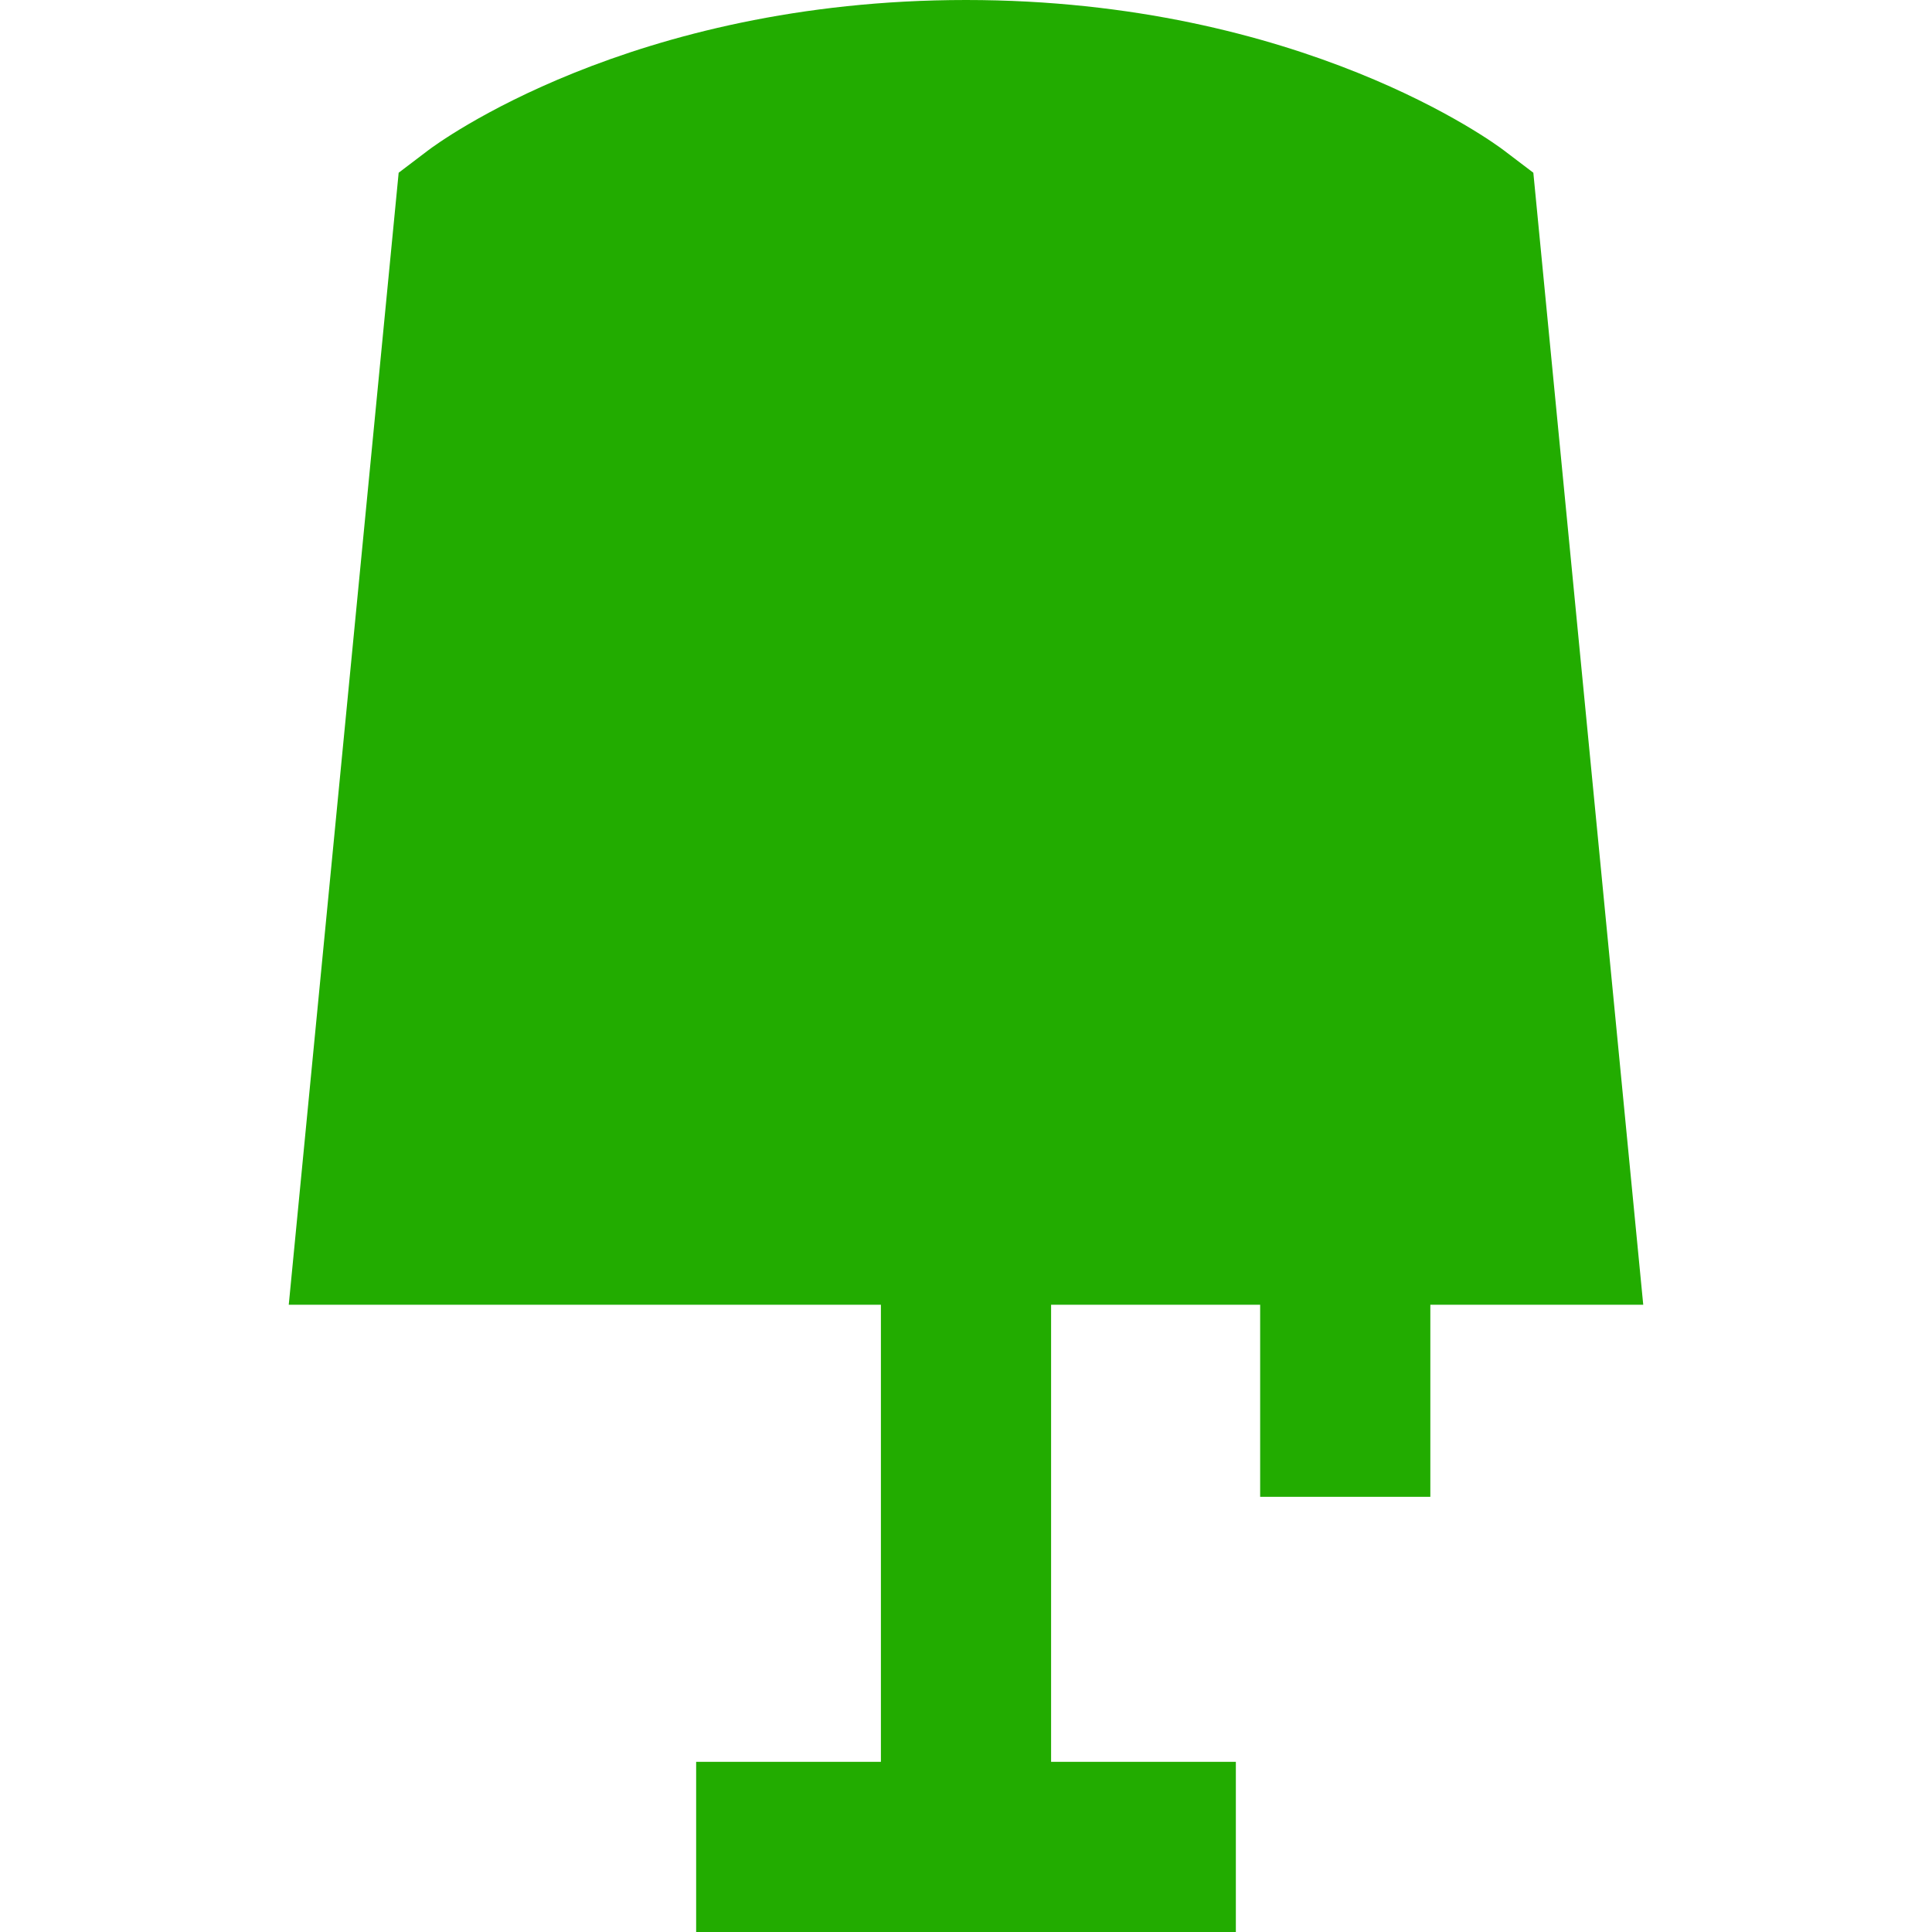 <?xml version="1.0" encoding="iso-8859-1"?>
<!-- Generator: Adobe Illustrator 17.1.0, SVG Export Plug-In . SVG Version: 6.00 Build 0)  -->
<!DOCTYPE svg PUBLIC "-//W3C//DTD SVG 1.1//EN" "http://www.w3.org/Graphics/SVG/1.1/DTD/svg11.dtd">
<svg fill="#22ac00" version="1.1" id="Capa_1" xmlns="http://www.w3.org/2000/svg" xmlns:xlink="http://www.w3.org/1999/xlink" x="0px" y="0px"
	 viewBox="0 0 397.334 397.334" style="enable-background:new 0 0 397.334 397.334;" xml:space="preserve">
<path style="fill:#22ac00;" d="M337.948,268.334l-22.603-232.81l-6.097-4.629C307.587,29.634,267.759,0,198.667,0
	S89.747,29.634,88.085,30.896l-6.097,4.629l-22.603,232.81h121.781v94H143.17v35h110.994v-35h-37.997v-94h42.995v39.5h35v-39.5
	H337.948z"/>
<g>
</g>
<g>
</g>
<g>
</g>
<g>
</g>
<g>
</g>
<g>
</g>
<g>
</g>
<g>
</g>
<g>
</g>
<g>
</g>
<g>
</g>
<g>
</g>
<g>
</g>
<g>
</g>
<g>
</g>
</svg>
